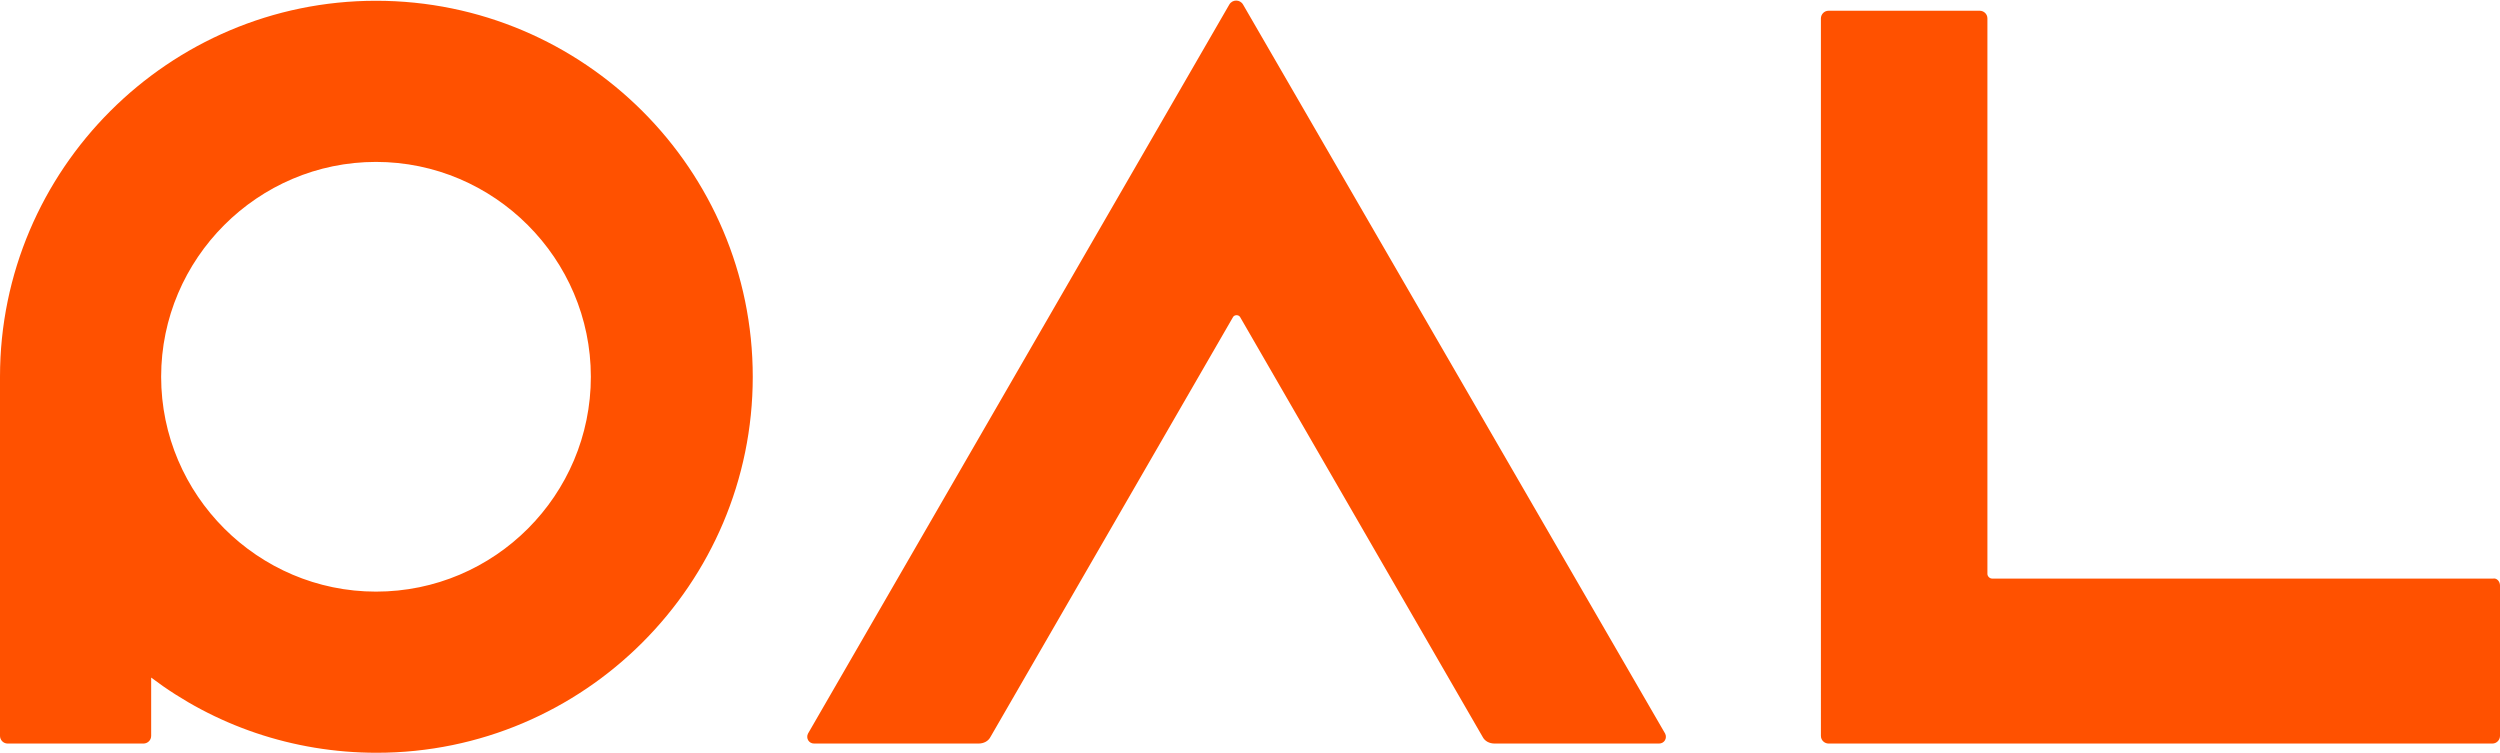 <?xml version="1.0" encoding="utf-8"?>
<!-- Generator: Adobe Illustrator 27.2.0, SVG Export Plug-In . SVG Version: 6.00 Build 0)  -->
<svg version="1.1" id="_レイヤー_2" xmlns="http://www.w3.org/2000/svg" xmlns:xlink="http://www.w3.org/1999/xlink" x="0px"
	 y="0px" viewBox="0 0 325.8 98.1" style="enable-background:new 0 0 325.8 98.1;" xml:space="preserve">
<style type="text/css">
	.st0{fill:#FF5100;}
</style>
<g id="_レイヤー_1-2">
	<path class="st0" d="M49,0.1c-27,0-49,22-49,49v46.8c0,0.5,0.4,1,1,1h17.7c0.5,0,1-0.4,1-1v-7.6c8.2,6.2,18.4,9.8,29.4,9.8
		c27,0,49-22,49-49S76.1,0.1,49,0.1z M49,77.1c-15.4,0-28-12.6-28-28s12.6-28,28-28s28,12.6,28,28S64.5,77.1,49,77.1z M325.8,76.3
		v19.6c0,0.5-0.4,1-1,1h-86.5c-0.5,0-1-0.4-1-1V2.4c0-0.5,0.4-1,1-1H258c0.5,0,1,0.4,1,1v72.4c0,0.3,0.3,0.6,0.6,0.6h65.3
		C325.4,75.3,325.8,75.8,325.8,76.3L325.8,76.3z M217,95.6c0.3,0.6-0.1,1.3-0.8,1.3h-21.4c-0.7,0-1.3-0.3-1.6-0.9l-31.6-54.7
		c-0.2-0.3-0.7-0.3-0.9,0L129.1,96c-0.3,0.6-0.9,0.9-1.6,0.9h-21.4c-0.7,0-1.1-0.7-0.8-1.3l54.9-95c0.4-0.7,1.4-0.7,1.8,0L217,95.6
		L217,95.6z"/>
</g>
</svg>
